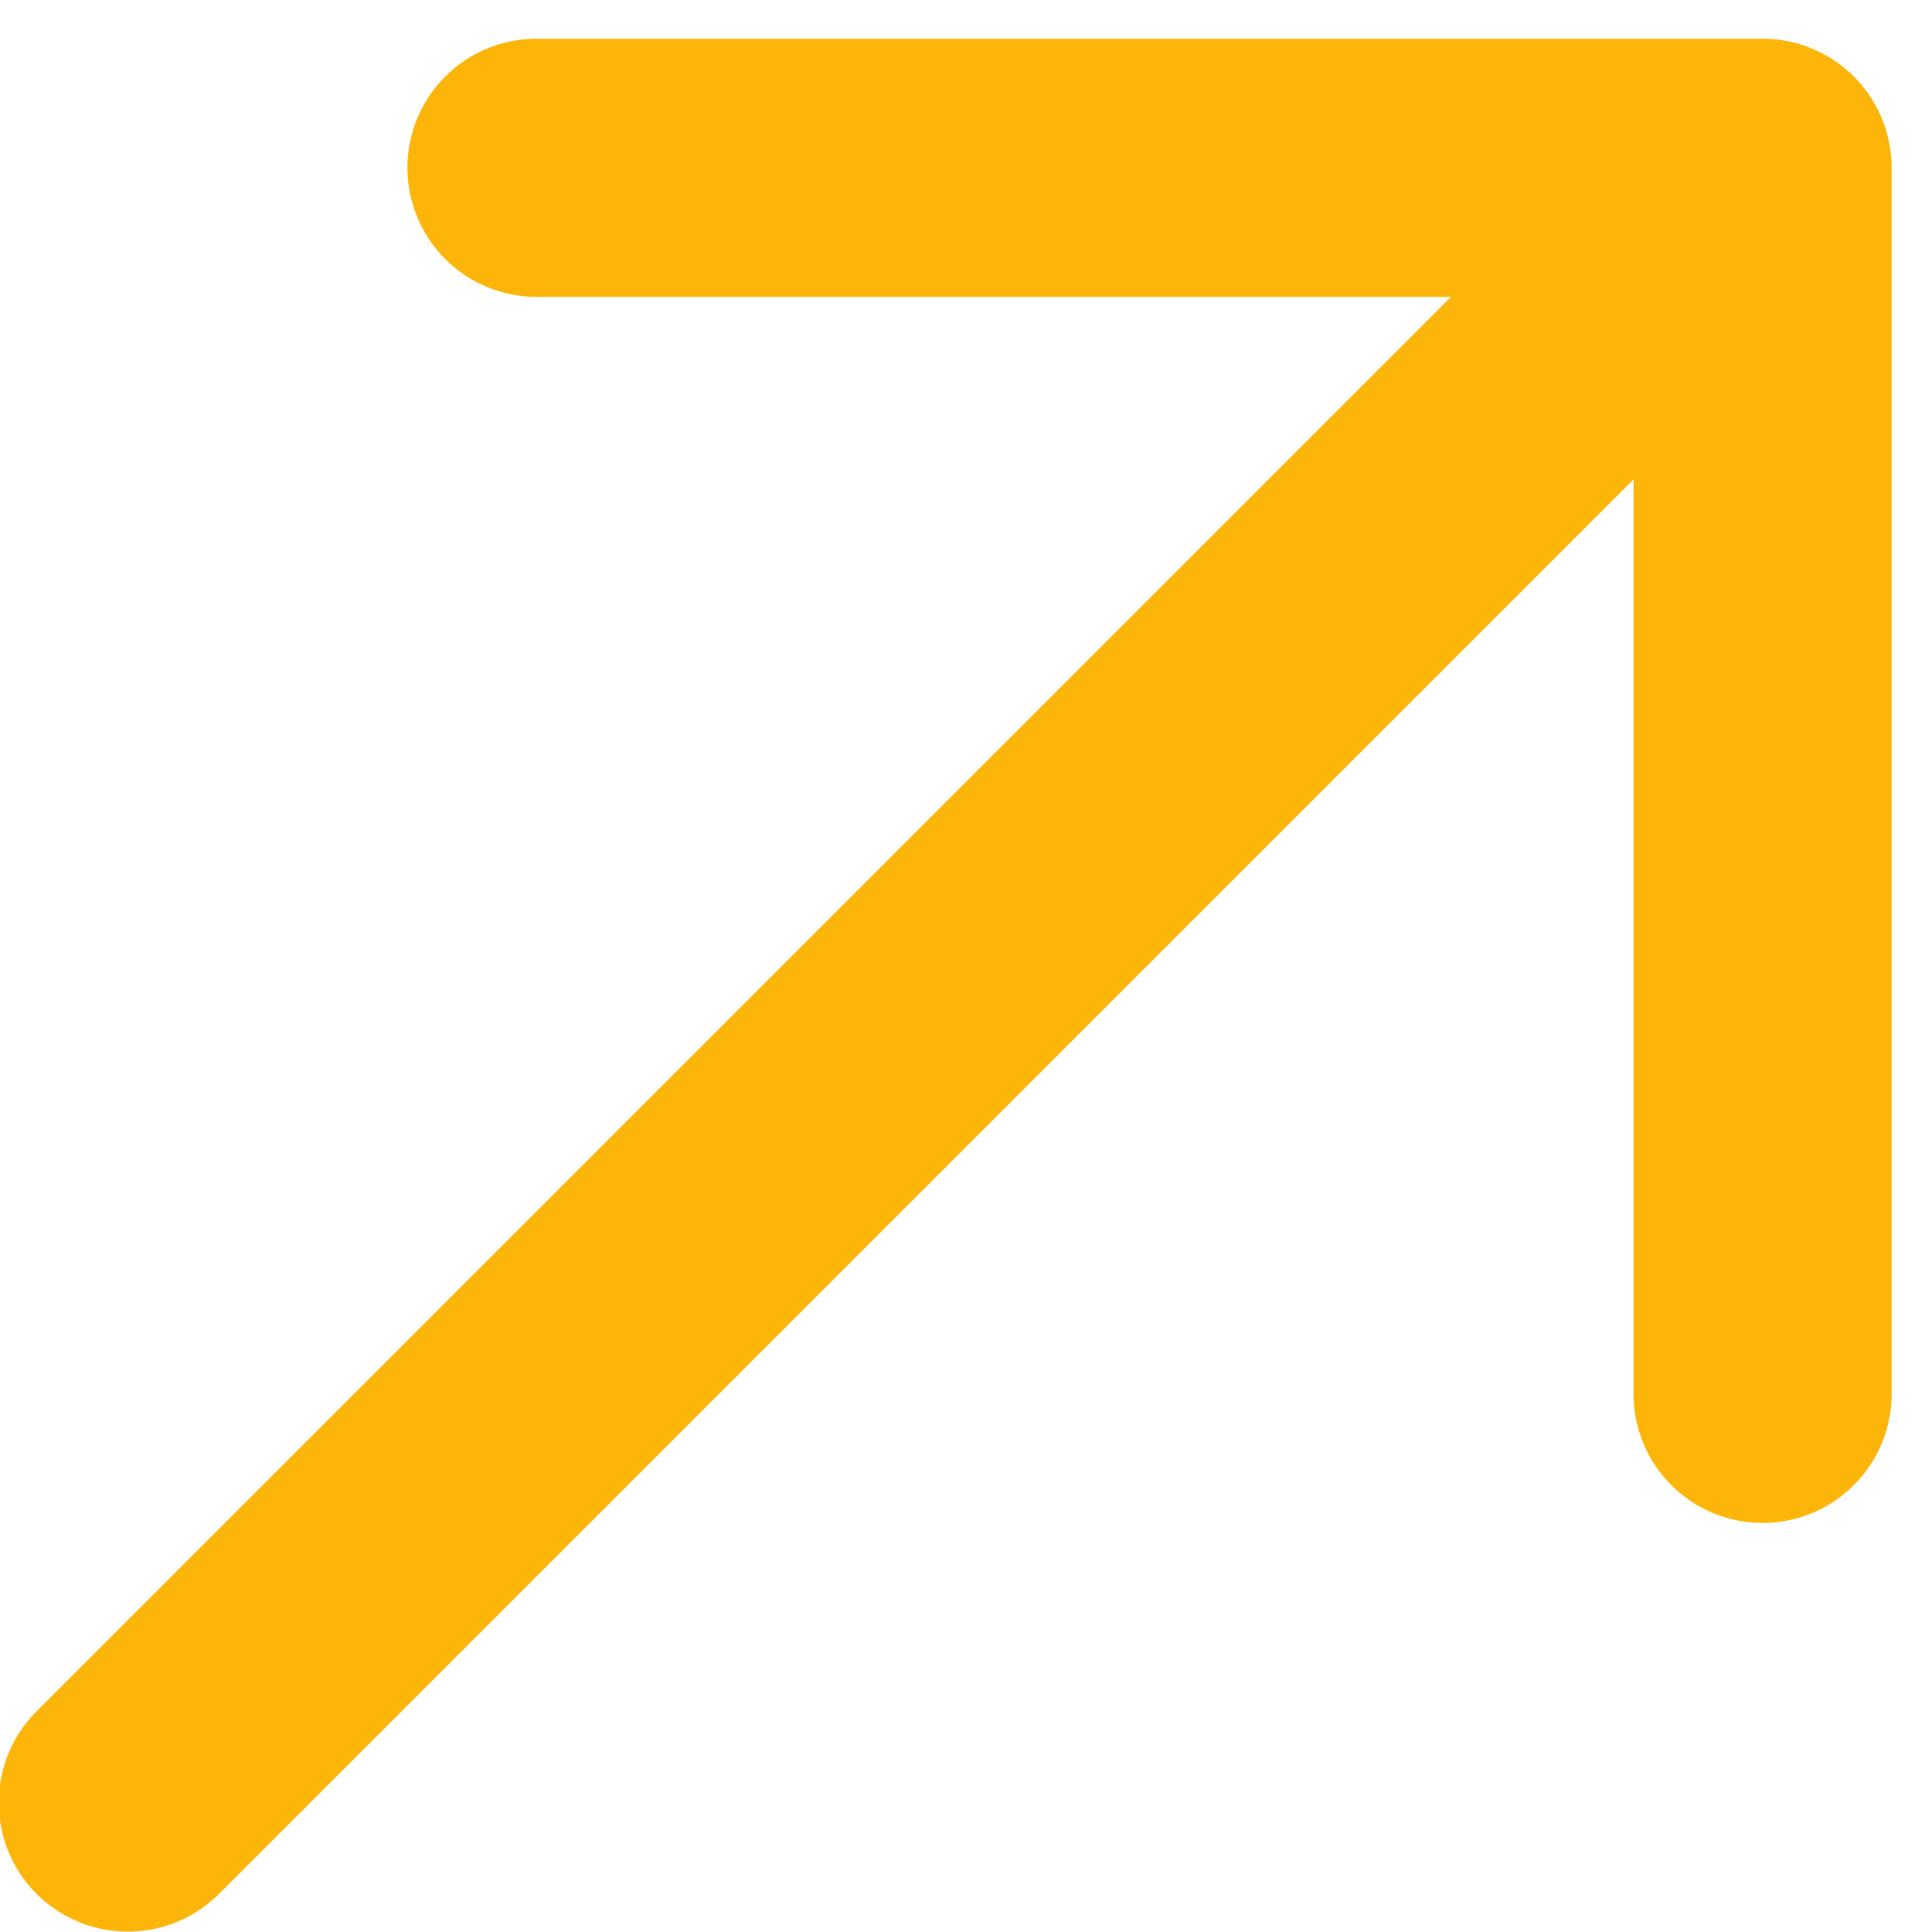 <svg width="13" height="13" viewBox="0 0 13 13" fill="none" xmlns="http://www.w3.org/2000/svg">
<path d="M0.86 12.129L11.86 1.129L0.86 12.129ZM11.86 1.129H3.61H11.86ZM11.86 1.129V9.379V1.129Z" fill="#FEB509"/>
<path d="M0.86 12.129L11.86 1.129M11.86 1.129H3.61M11.86 1.129V9.379" stroke="#FEB509" stroke-width="1.737" stroke-linecap="round" stroke-linejoin="round"/>
</svg>
